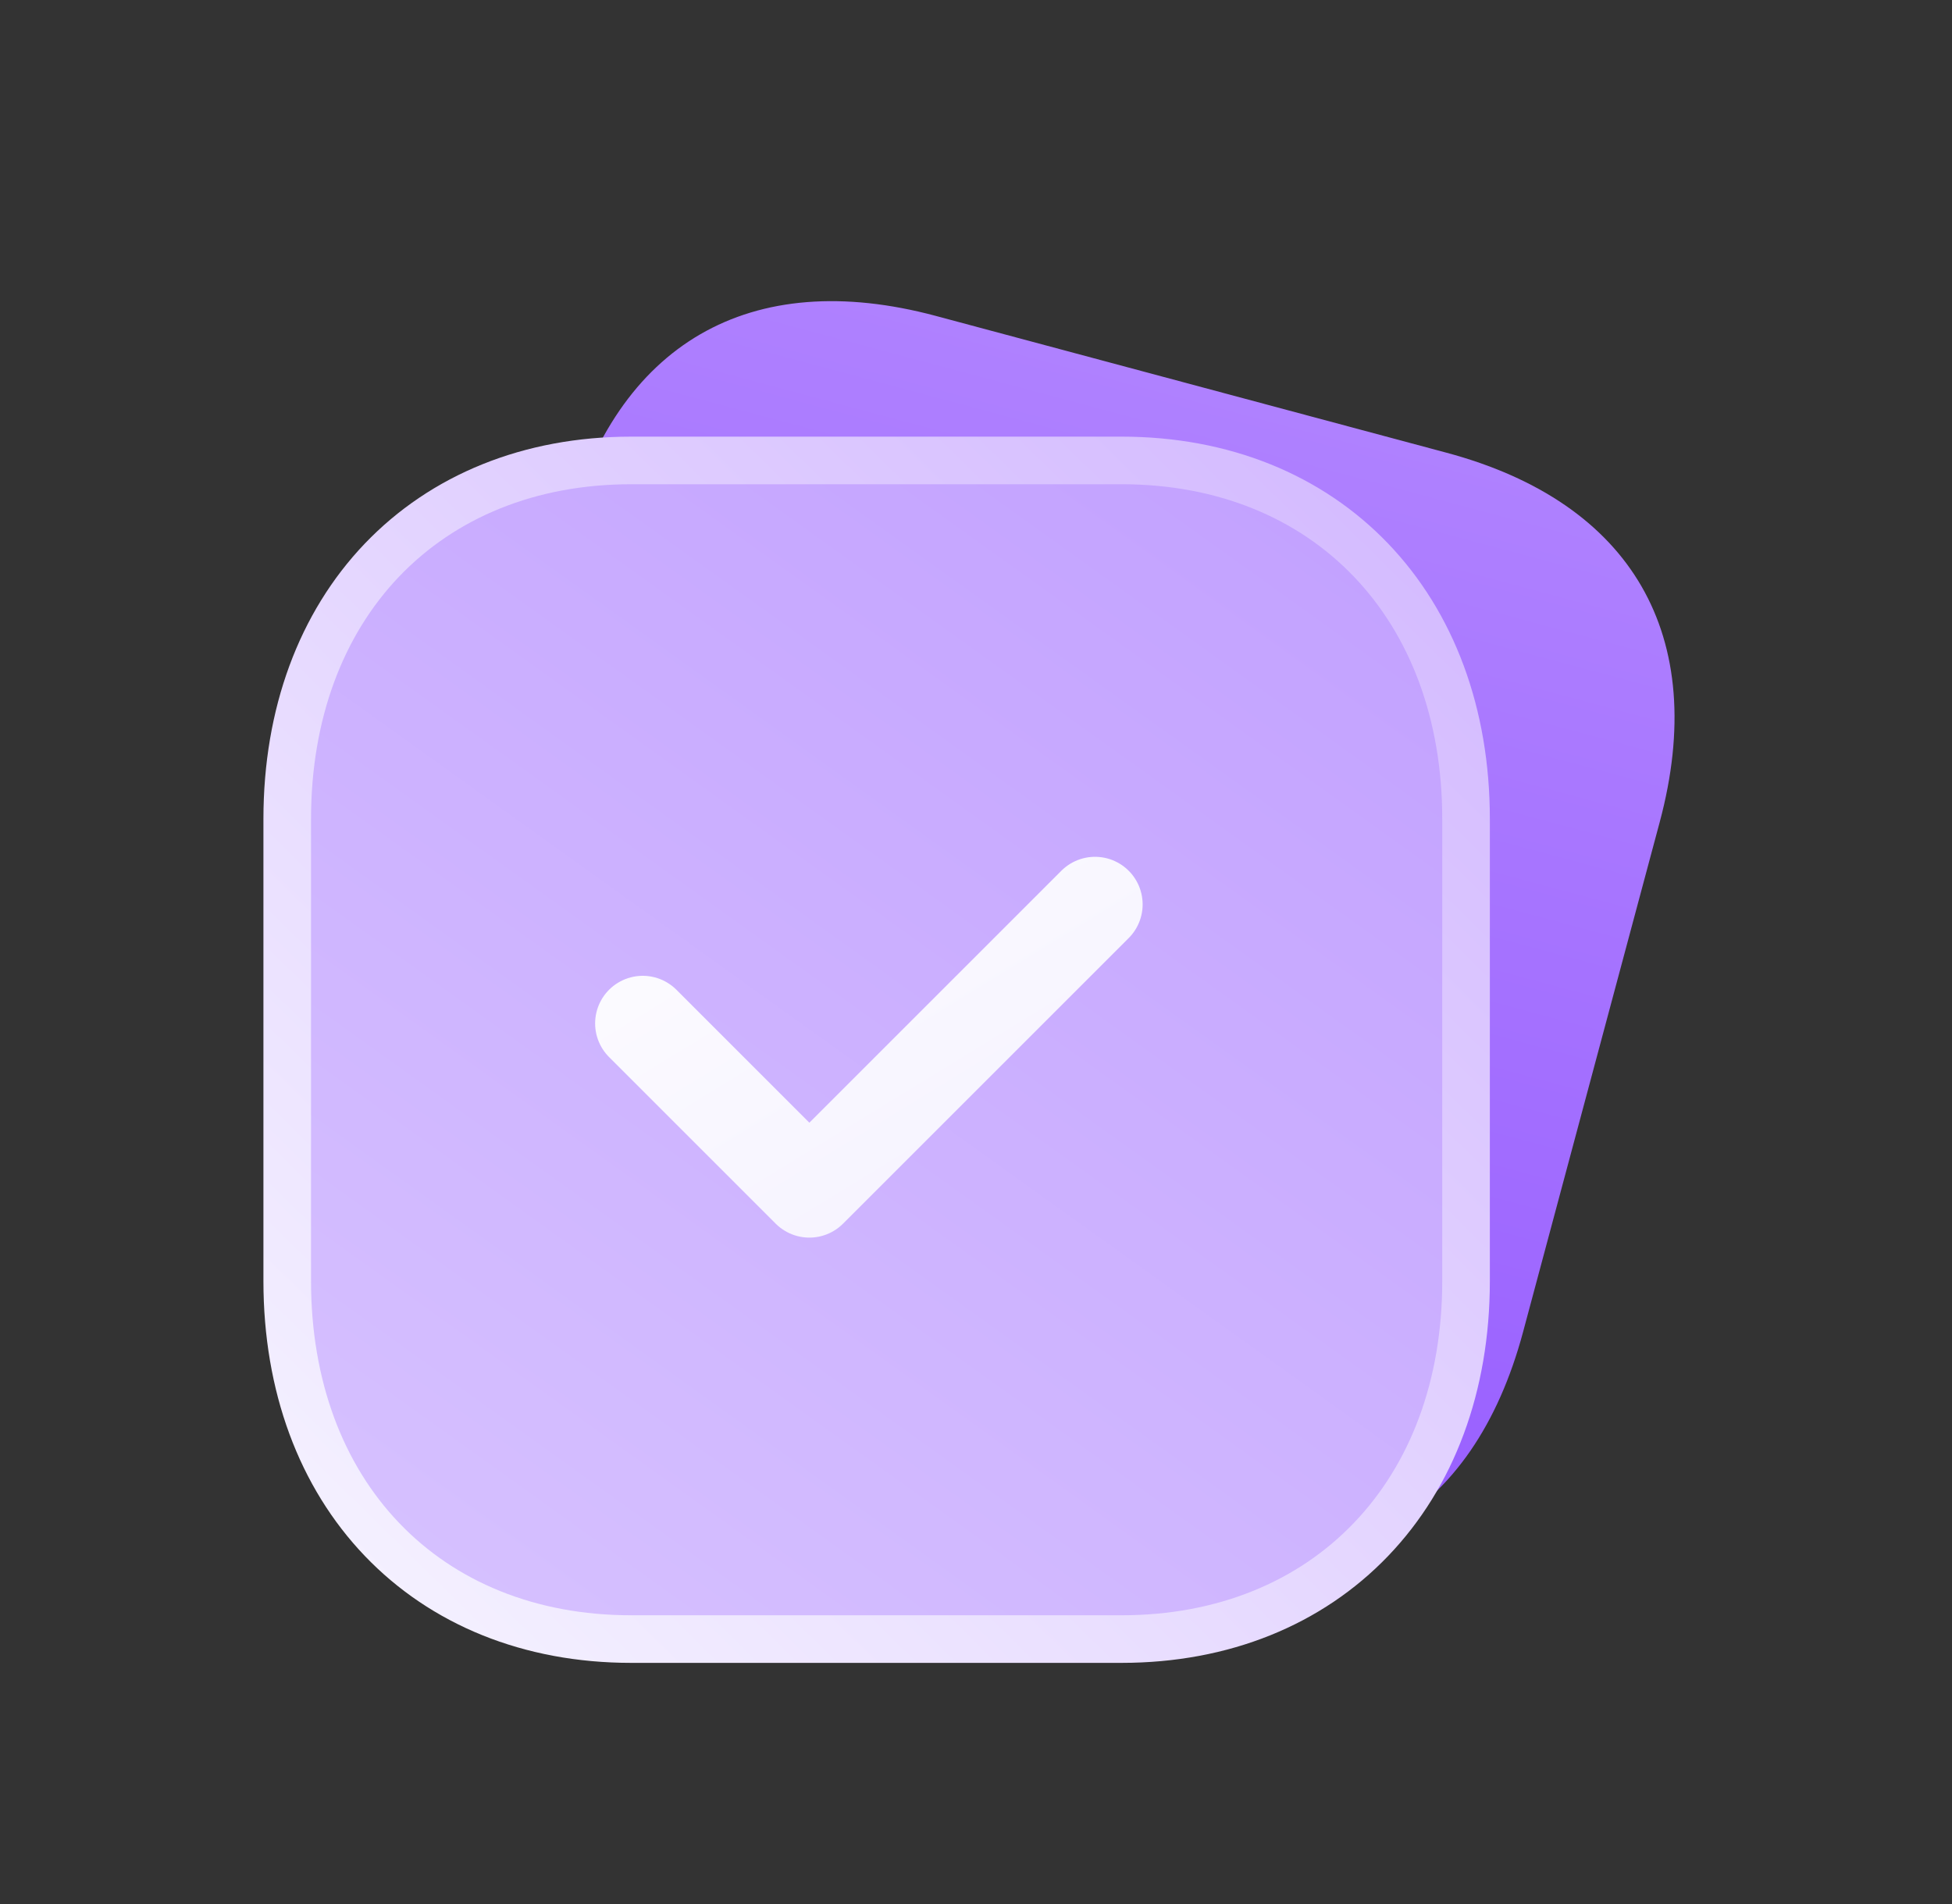 <?xml version="1.0" encoding="UTF-8"?> <svg xmlns="http://www.w3.org/2000/svg" width="41" height="40" fill="none"><rect width="100%" height="100%" fill="#333333" stroke="none"/> <path fill="url(#a)" d="M19.657 6.637 30.38 9.51c3.907 1.047 5.528 3.854 4.481 7.76l-2.87 10.711c-1.047 3.907-3.853 5.527-7.76 4.48l-10.722-2.873c-3.907-1.047-5.518-3.85-4.471-7.757l2.87-10.71c1.047-3.907 3.843-5.53 7.75-4.484Z"></path> <path fill="url(#b)" stroke="url(#c)" stroke-linecap="round" stroke-linejoin="round" d="M13.257 9.673h10.3c2.135 0 3.955.752 5.24 2.094 1.282 1.339 1.996 3.228 1.996 5.439v9.706c0 2.206-.714 4.092-1.997 5.43-1.284 1.34-3.104 2.092-5.239 2.092h-10.3c-2.135 0-3.952-.753-5.234-2.093-1.28-1.338-1.99-3.224-1.99-5.429v-9.706c0-2.21.71-4.1 1.99-5.44 1.282-1.34 3.099-2.093 5.234-2.093Z"></path> <path stroke="url(#d)" stroke-linecap="round" stroke-linejoin="round" stroke-width="2" d="M13.5 21.5 17 25l6-6"></path> <defs> <linearGradient id="a" x1="25.023" x2="18.874" y1="8.075" y2="31.026" gradientUnits="userSpaceOnUse"> <stop stop-color="#AF81FF"></stop> <stop offset="1" stop-color="#975DFF"></stop> </linearGradient> <linearGradient id="b" x1="26.155" x2="9.086" y1="10.174" y2="33.967" gradientUnits="userSpaceOnUse"> <stop stop-color="#C3A2FF"></stop> <stop offset="1" stop-color="#D6C1FF"></stop> </linearGradient> <linearGradient id="c" x1="30.293" x2="6.982" y1="10.174" y2="33.932" gradientUnits="userSpaceOnUse"> <stop stop-color="#D3B9FF"></stop> <stop offset="1" stop-color="#F5F2FF"></stop> </linearGradient> <linearGradient id="d" x1="9.938" x2="17.192" y1="16.6" y2="28.446" gradientUnits="userSpaceOnUse"> <stop stop-color="#fff"></stop> <stop offset="1" stop-color="#F5F2FF"></stop> </linearGradient> </defs> </svg> 